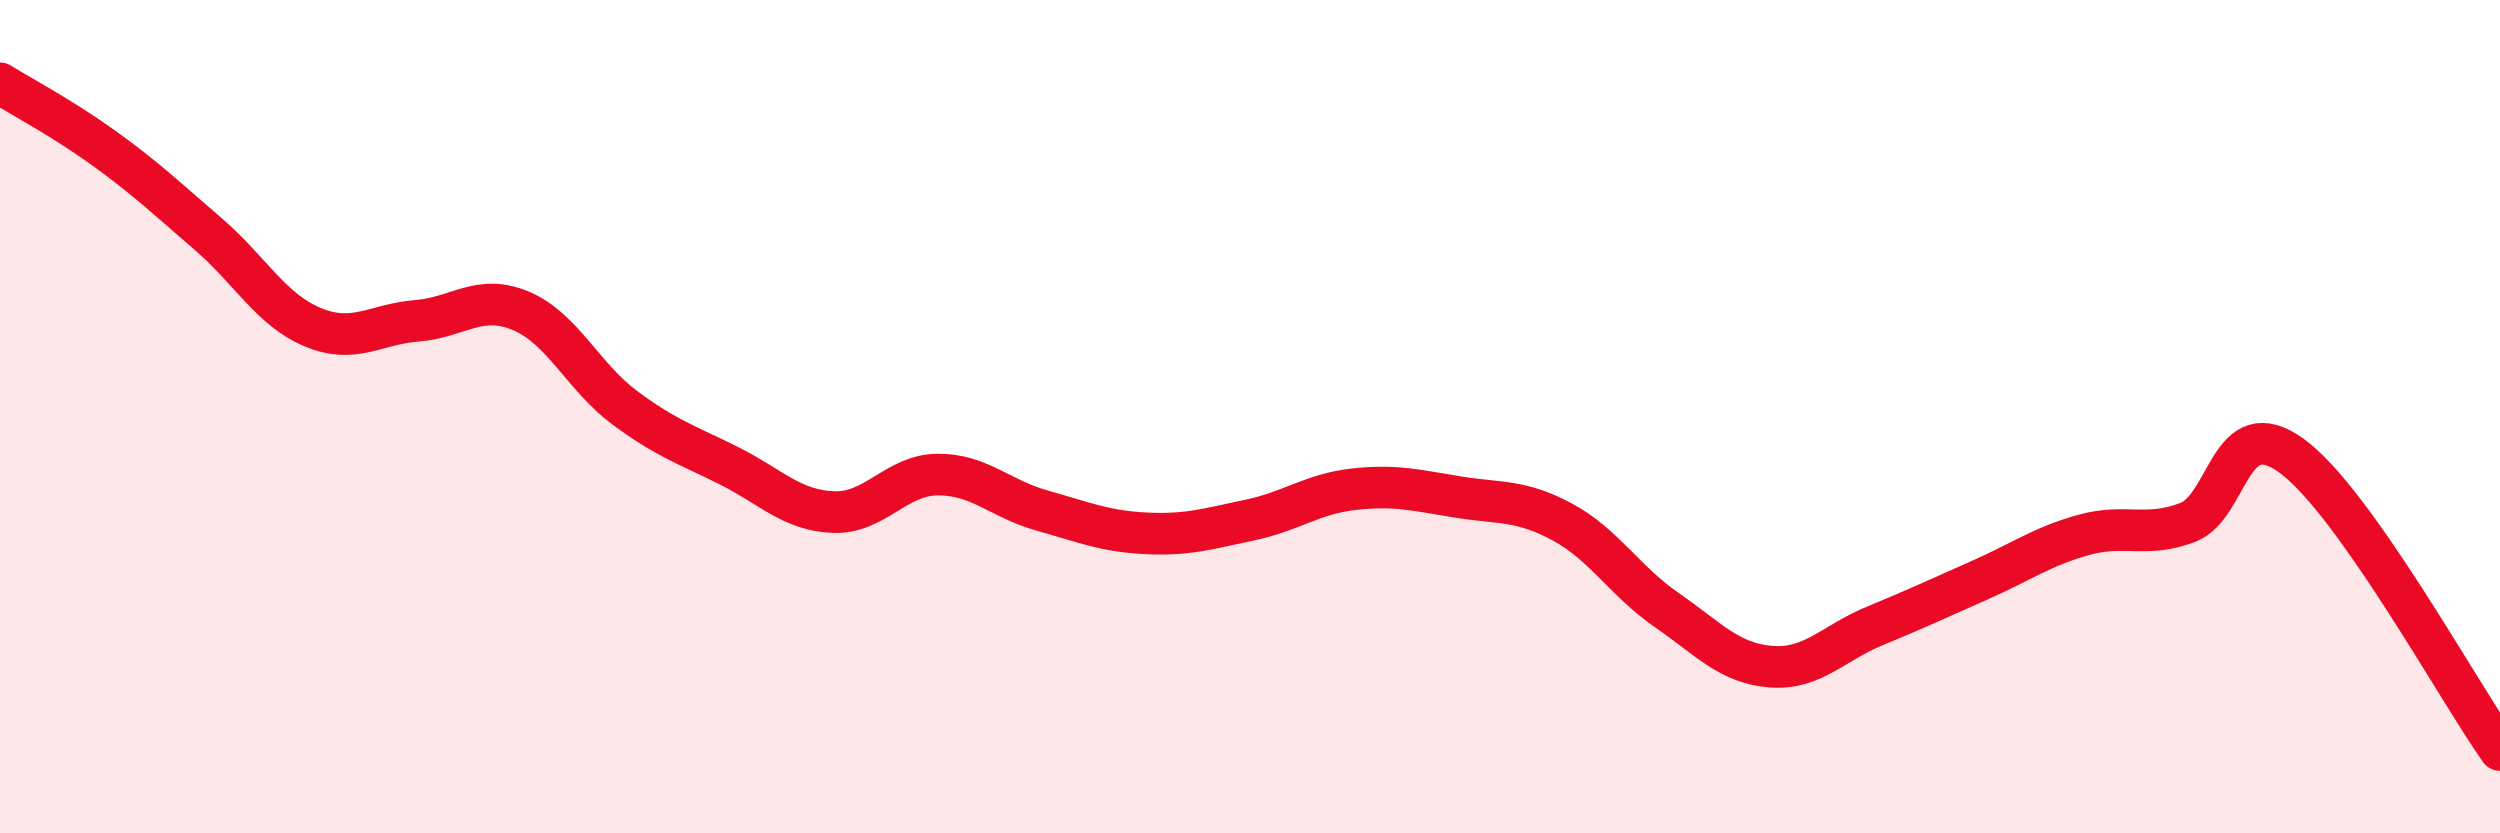 
    <svg width="60" height="20" viewBox="0 0 60 20" xmlns="http://www.w3.org/2000/svg">
      <path
        d="M 0,2 C 0.5,2.31 1.5,2.84 2.5,3.56 C 3.5,4.28 4,4.76 5,5.62 C 6,6.48 6.5,7.43 7.5,7.85 C 8.5,8.27 9,7.78 10,7.7 C 11,7.62 11.5,7.04 12.5,7.46 C 13.5,7.88 14,9.05 15,9.79 C 16,10.53 16.5,10.68 17.5,11.18 C 18.5,11.68 19,12.25 20,12.29 C 21,12.33 21.5,11.4 22.5,11.39 C 23.5,11.38 24,11.97 25,12.25 C 26,12.53 26.5,12.75 27.5,12.8 C 28.5,12.85 29,12.69 30,12.48 C 31,12.27 31.5,11.85 32.5,11.74 C 33.5,11.63 34,11.77 35,11.93 C 36,12.09 36.5,11.99 37.5,12.53 C 38.5,13.07 39,13.95 40,14.64 C 41,15.33 41.5,15.92 42.5,16 C 43.5,16.08 44,15.43 45,15.02 C 46,14.61 46.5,14.37 47.5,13.93 C 48.5,13.49 49,13.12 50,12.84 C 51,12.56 51.5,12.92 52.5,12.54 C 53.5,12.16 53.5,9.85 55,10.94 C 56.5,12.03 59,16.59 60,18L60 20L0 20Z"
        fill="#EB0A25"
        opacity="0.1"
        stroke-linecap="round"
        stroke-linejoin="round"
      />
      <path
        d="M 0,2 C 0.5,2.31 1.5,2.84 2.5,3.56 C 3.5,4.28 4,4.76 5,5.62 C 6,6.48 6.5,7.43 7.5,7.85 C 8.5,8.27 9,7.78 10,7.7 C 11,7.62 11.5,7.04 12.5,7.46 C 13.5,7.88 14,9.05 15,9.79 C 16,10.53 16.5,10.68 17.5,11.18 C 18.5,11.68 19,12.25 20,12.29 C 21,12.33 21.5,11.4 22.5,11.39 C 23.5,11.38 24,11.97 25,12.25 C 26,12.53 26.5,12.75 27.5,12.8 C 28.5,12.85 29,12.69 30,12.48 C 31,12.27 31.5,11.85 32.5,11.74 C 33.5,11.63 34,11.77 35,11.93 C 36,12.09 36.5,11.99 37.5,12.53 C 38.5,13.07 39,13.95 40,14.64 C 41,15.33 41.5,15.92 42.5,16 C 43.5,16.08 44,15.43 45,15.02 C 46,14.61 46.5,14.37 47.5,13.93 C 48.5,13.49 49,13.12 50,12.84 C 51,12.56 51.5,12.92 52.5,12.54 C 53.5,12.16 53.5,9.85 55,10.94 C 56.5,12.03 59,16.59 60,18"
        stroke="#EB0A25"
        stroke-width="1"
        fill="none"
        stroke-linecap="round"
        stroke-linejoin="round"
      />
    </svg>
  